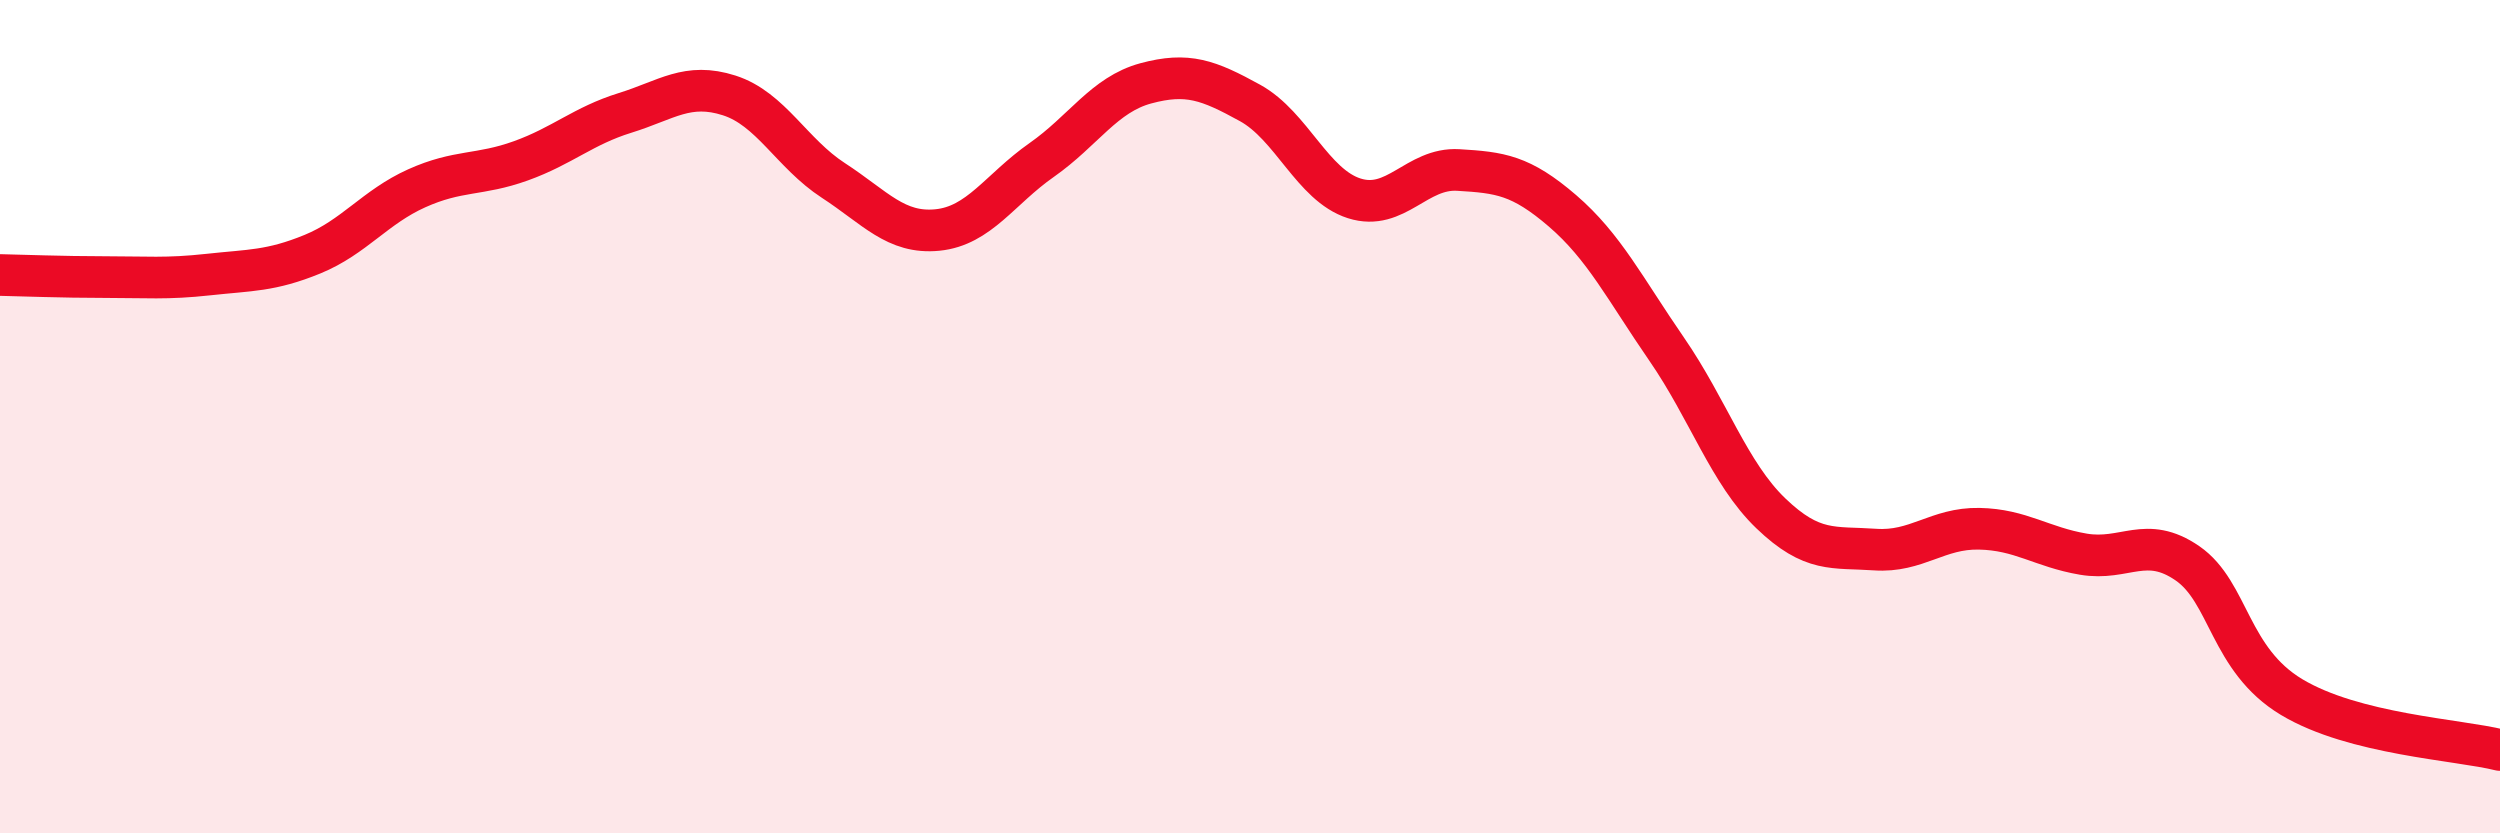 
    <svg width="60" height="20" viewBox="0 0 60 20" xmlns="http://www.w3.org/2000/svg">
      <path
        d="M 0,6.6 C 0.5,6.61 1.5,6.65 2.5,6.65 C 3.5,6.65 4,6.7 5,6.59 C 6,6.48 6.5,6.51 7.5,6.1 C 8.5,5.69 9,4.97 10,4.52 C 11,4.07 11.5,4.22 12.5,3.86 C 13.5,3.5 14,3.02 15,2.71 C 16,2.4 16.5,1.97 17.5,2.29 C 18.5,2.61 19,3.68 20,4.33 C 21,4.98 21.5,5.62 22.5,5.52 C 23.5,5.42 24,4.54 25,3.84 C 26,3.14 26.5,2.27 27.5,2 C 28.5,1.73 29,1.92 30,2.47 C 31,3.02 31.5,4.44 32.5,4.76 C 33.5,5.08 34,4.02 35,4.08 C 36,4.14 36.5,4.2 37.5,5.06 C 38.5,5.92 39,6.93 40,8.38 C 41,9.83 41.5,11.36 42.5,12.32 C 43.5,13.28 44,13.12 45,13.19 C 46,13.26 46.5,12.67 47.5,12.69 C 48.5,12.71 49,13.13 50,13.3 C 51,13.47 51.5,12.83 52.5,13.52 C 53.5,14.21 53.5,15.83 55,16.73 C 56.5,17.63 59,17.75 60,18L60 20L0 20Z"
        fill="#EB0A25"
        opacity="0.1"
        stroke-linecap="round"
        stroke-linejoin="round"
      />
      <path
        d="M 0,6.6 C 0.5,6.61 1.5,6.65 2.5,6.65 C 3.5,6.65 4,6.7 5,6.59 C 6,6.48 6.5,6.51 7.5,6.1 C 8.5,5.69 9,4.97 10,4.52 C 11,4.07 11.5,4.22 12.5,3.86 C 13.5,3.5 14,3.02 15,2.71 C 16,2.4 16.5,1.97 17.5,2.29 C 18.5,2.61 19,3.68 20,4.33 C 21,4.98 21.5,5.62 22.5,5.52 C 23.5,5.42 24,4.54 25,3.84 C 26,3.14 26.5,2.27 27.5,2 C 28.5,1.73 29,1.92 30,2.47 C 31,3.02 31.5,4.44 32.5,4.76 C 33.5,5.08 34,4.02 35,4.08 C 36,4.14 36.5,4.2 37.5,5.06 C 38.5,5.92 39,6.93 40,8.38 C 41,9.83 41.5,11.36 42.5,12.32 C 43.5,13.28 44,13.12 45,13.19 C 46,13.26 46.5,12.67 47.5,12.69 C 48.5,12.71 49,13.13 50,13.3 C 51,13.47 51.5,12.83 52.5,13.52 C 53.5,14.21 53.5,15.83 55,16.73 C 56.5,17.63 59,17.75 60,18"
        stroke="#EB0A25"
        stroke-width="1"
        fill="none"
        stroke-linecap="round"
        stroke-linejoin="round"
      />
    </svg>
  
